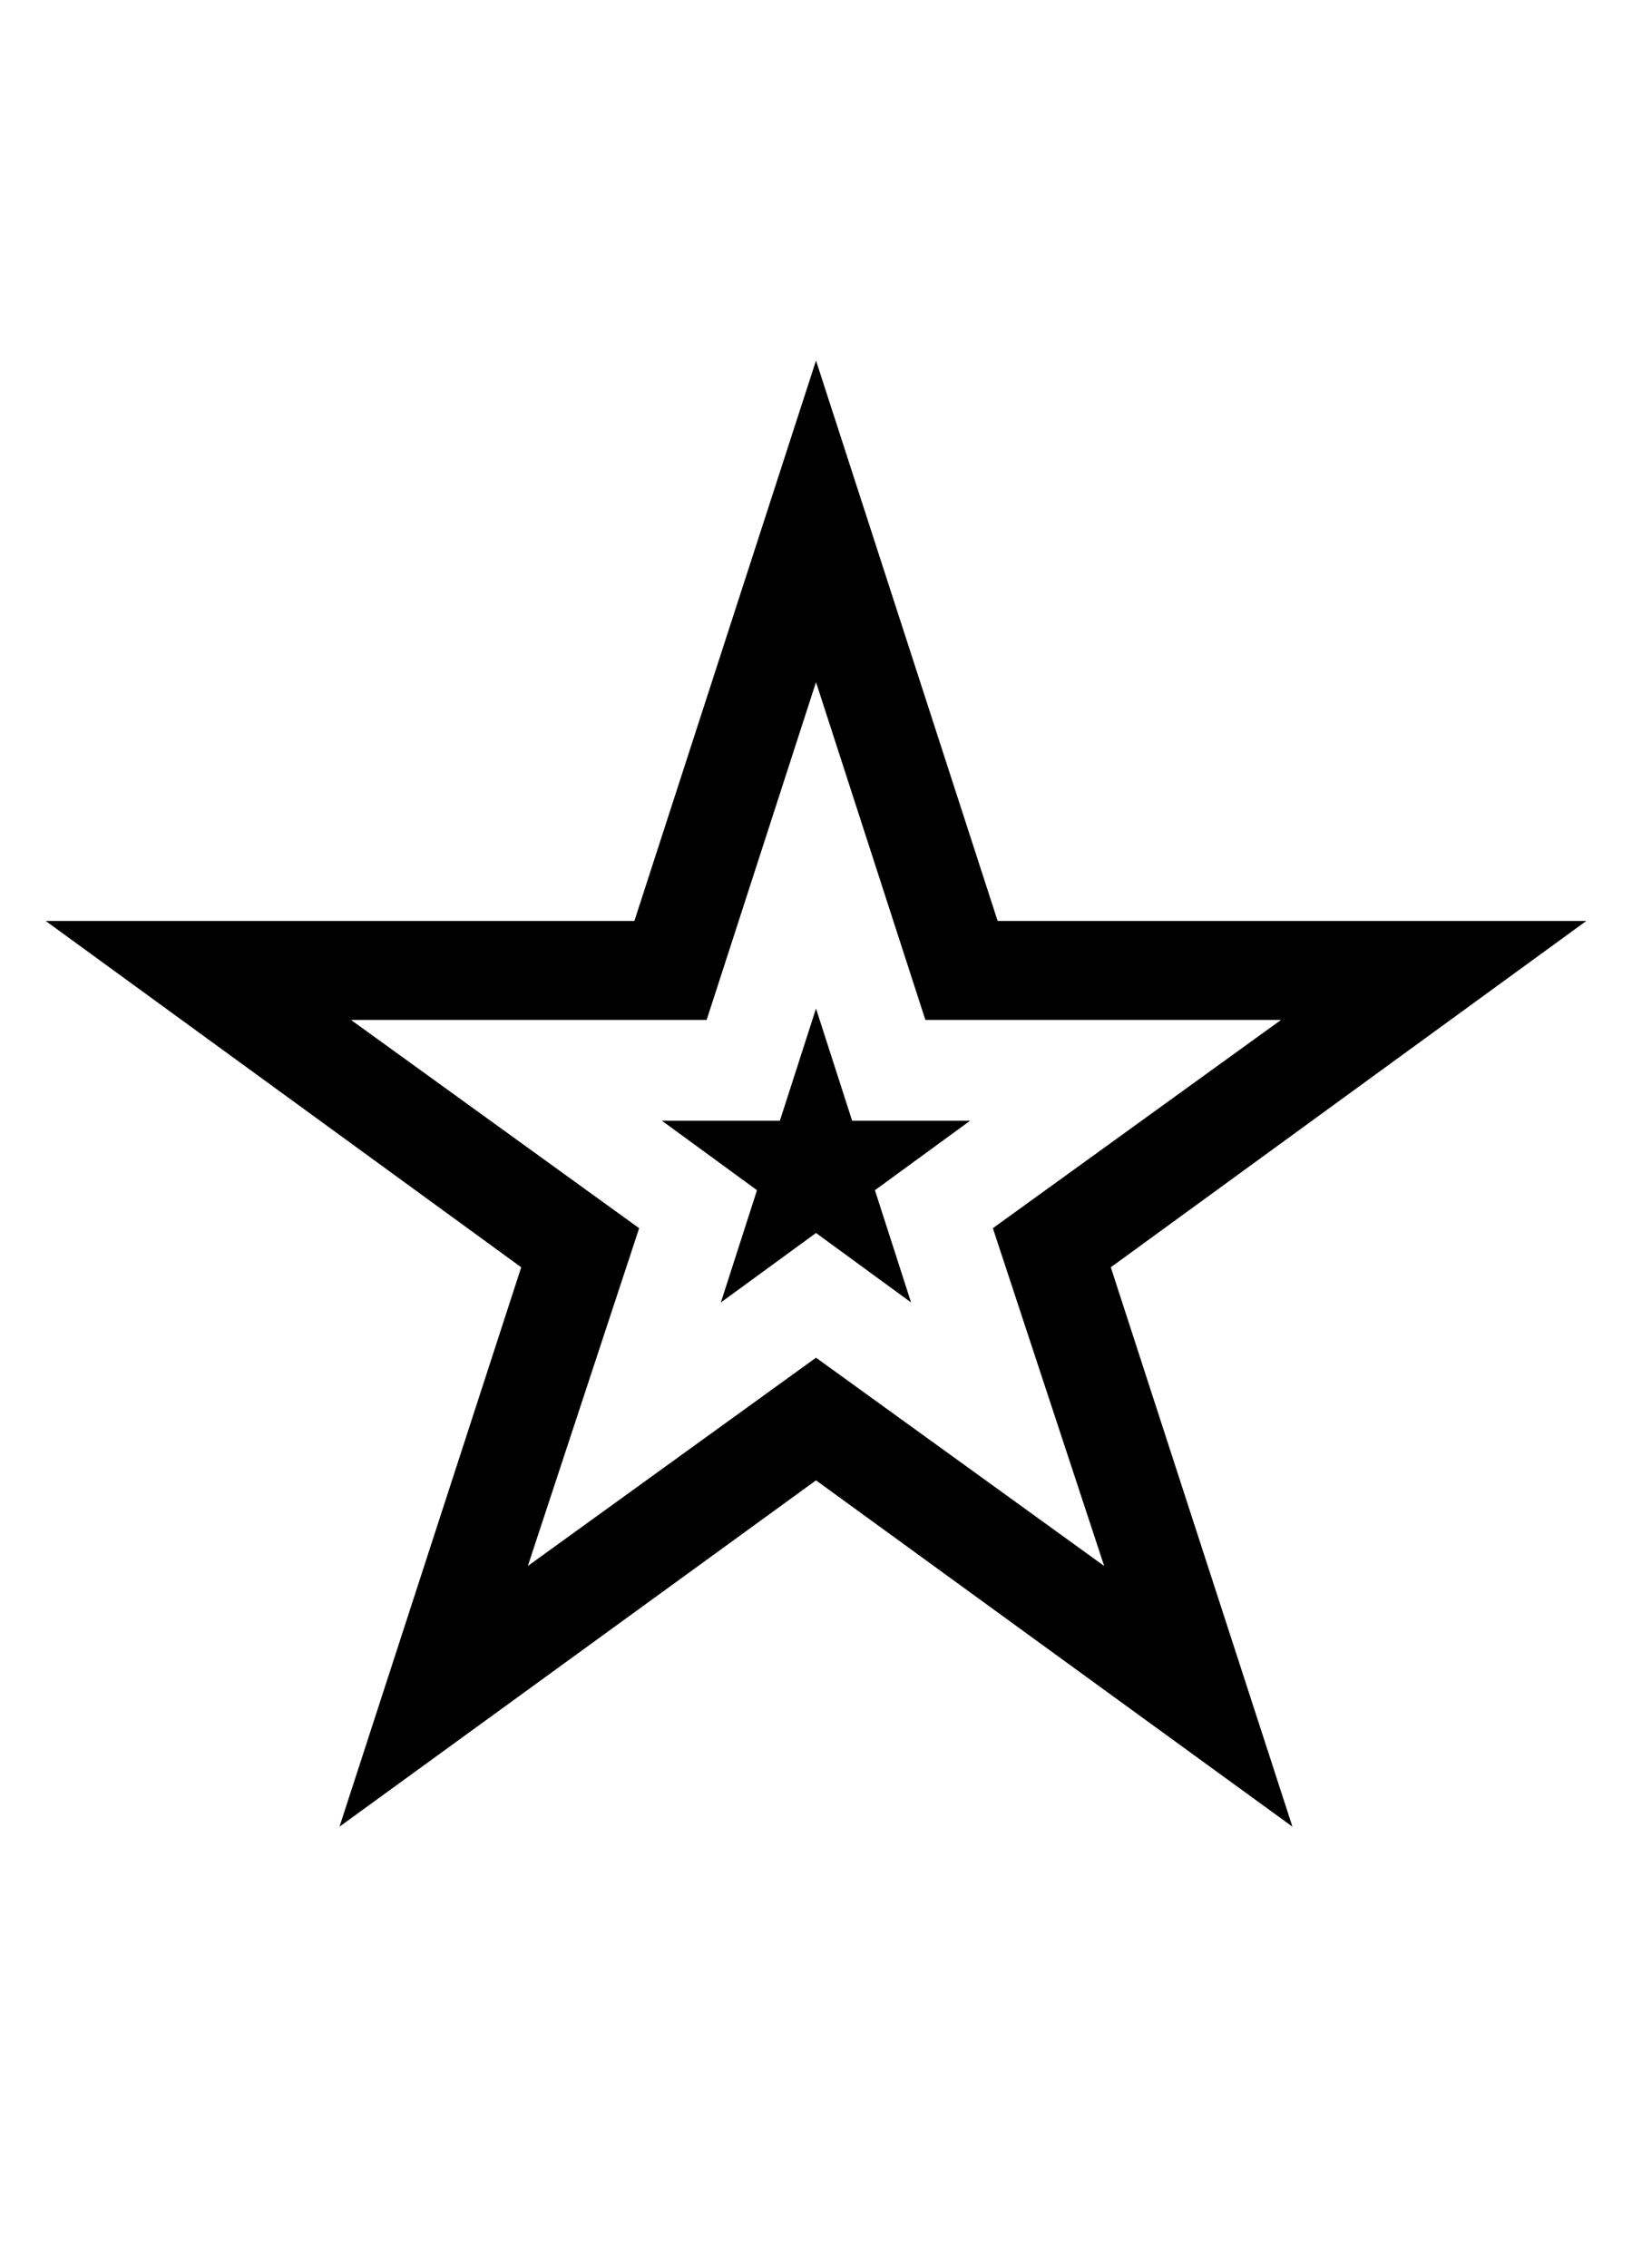 <?xml version="1.0" encoding="UTF-8" standalone="no"?>
<!DOCTYPE svg PUBLIC "-//W3C//DTD SVG 1.1//EN" "http://www.w3.org/Graphics/SVG/1.1/DTD/svg11.dtd">
 <svg xmlns="http://www.w3.org/2000/svg" xmlns:xlink="http://www.w3.org/1999/xlink" width="167.578" height="232.812"><path fill="black" d="M80.08 115.04L83.79 103.52L87.50 115.04L99.61 115.04L89.84 122.17L93.55 133.69L83.79 126.56L74.02 133.69L77.73 122.17L67.97 115.04L80.08 115.04ZM65.14 94.53L83.79 37.01L102.44 94.53L162.89 94.53L114.06 130.08L132.71 187.50L83.79 151.95L34.86 187.50L53.52 130.08L4.69 94.53L65.14 94.53ZM95.02 104.69L83.79 70.02L72.56 104.69L36.04 104.69L65.63 126.07L54.20 160.74L83.79 139.36L113.38 160.74L101.95 126.07L131.54 104.69L95.02 104.69Z"/></svg>